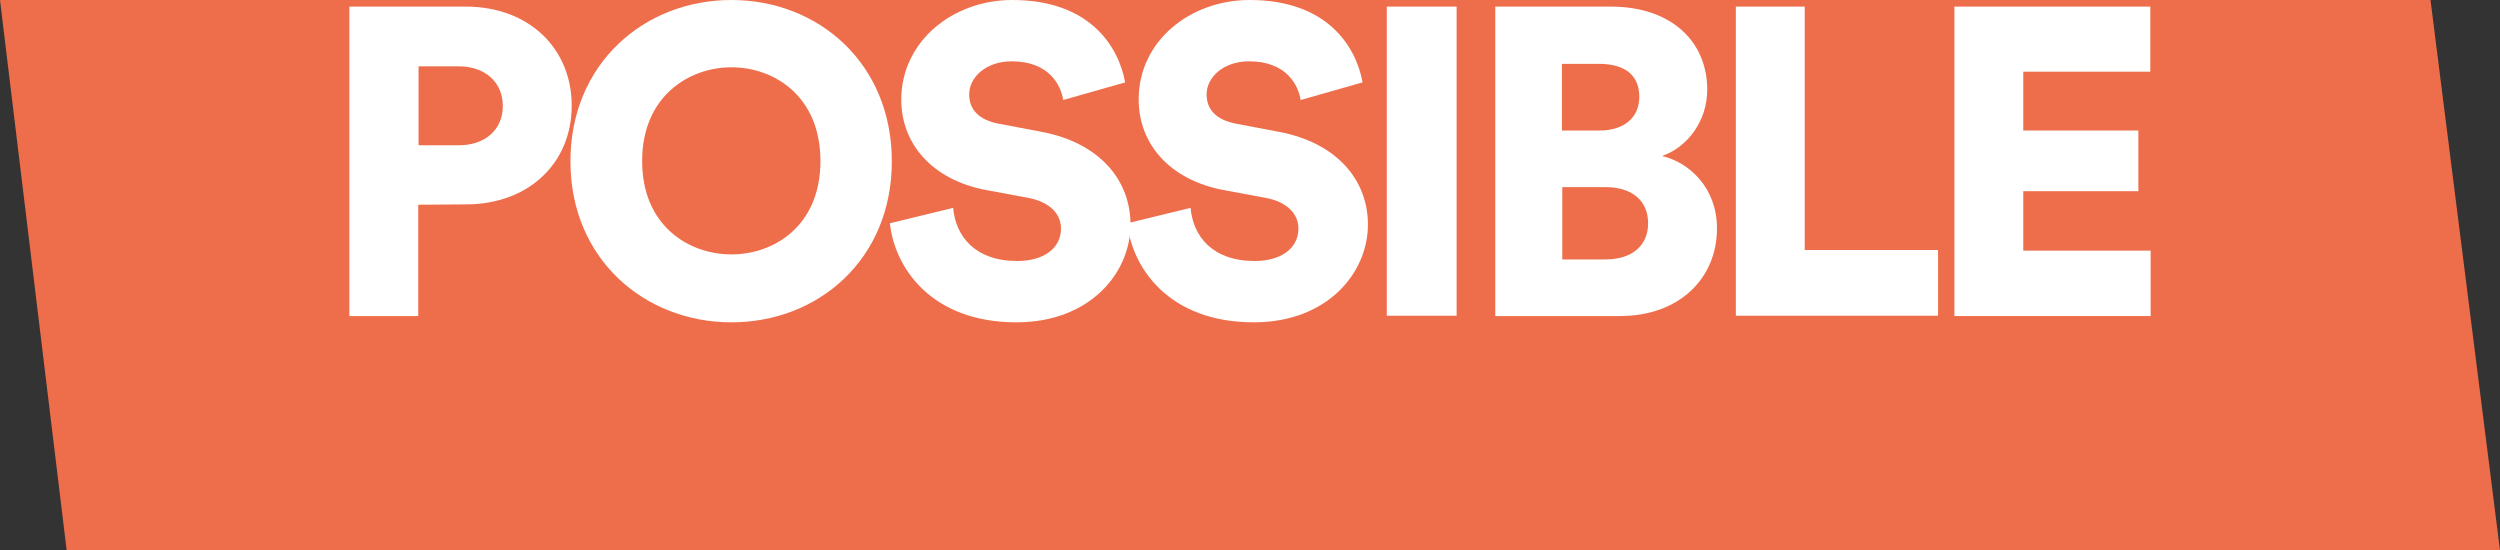 <?xml version="1.0" encoding="utf-8"?>
<svg xmlns="http://www.w3.org/2000/svg" xmlns:xlink="http://www.w3.org/1999/xlink" version="1.1" id="Layer_2_00000153673648292243761650000010341921735923916966_" x="0px" y="0px" viewBox="0 0 795 175" style="enable-background:new 0 0 795 175;">
<rect x="0" y="0" width="795" height="175" fill="#333333" stroke="none"/>
<style type="text/css">
	.st0{fill:#EE6E4B;}
	.st1{fill:#FFFFFF;}
</style>
<polygon class="st0" points="795,175 21.2,175 0,0 772.9,0"/>
<g>
	<path class="st1" d="M133,65.1v35.4h-21.9V2.1h37c20,0,33.7,13.2,33.7,31.5S168.1,65,148.1,65L133,65.1L133,65.1z M145.9,46.2&#xA;		c8.3,0,14-4.9,14-12.5s-5.7-12.6-14-12.6h-12.8v25.1H145.9z"/>
	<path class="st1" d="M232.6,0c27.6,0,51,20.1,51,51.3s-23.4,51.2-51,51.2s-51.2-20.1-51.2-51.2S204.9,0,232.6,0z M232.6,80.9&#xA;		c13.6,0,28.3-9.1,28.3-29.7s-14.7-29.8-28.3-29.8s-28.4,9.3-28.4,29.8S218.9,80.9,232.6,80.9z"/>
	<path class="st1" d="M338.1,31.8c-0.7-4.6-4.4-12.3-16.4-12.3c-8.2,0-13.5,5.1-13.5,10.5c0,4.7,2.9,8.2,9.7,9.4l13.2,2.5&#xA;		c18.7,3.5,28.4,15.5,28.4,29.5c0,15.4-12.9,31.1-36.3,31.1c-27.2,0-38.8-17.6-40.2-31.5l20.1-4.9c0.8,9,6.9,16.9,20.4,16.9&#xA;		c8.6,0,13.9-4.2,13.9-10.3c0-5-4-8.6-10.5-9.8l-13.5-2.5c-16.6-3.2-26.8-14.3-26.8-28.8C286.7,13,303.1,0,321.9,0&#xA;		c24.6,0,33.8,14.7,35.9,26.2L338.1,31.8L338.1,31.8z"/>
	<path class="st1" d="M413.6,31.8c-0.7-4.6-4.4-12.3-16.4-12.3c-8.2,0-13.5,5.1-13.5,10.5c0,4.7,2.9,8.2,9.7,9.4l13.2,2.5&#xA;		c18.7,3.5,28.4,15.5,28.4,29.5c0,15.4-12.9,31.1-36.3,31.1c-27.2,0-38.8-17.6-40.2-31.5l20.1-4.9c0.8,9,6.9,16.9,20.4,16.9&#xA;		c8.6,0,13.9-4.2,13.9-10.3c0-5-4-8.6-10.5-9.8l-13.5-2.5c-16.6-3.2-26.8-14.3-26.8-28.8C362.1,13,378.5,0,397.4,0&#xA;		c24.6,0,33.8,14.7,35.9,26.2L413.6,31.8L413.6,31.8z"/>
	<path class="st1" d="M441,100.4V2.1h22.2v98.3H441z"/>
	<path class="st1" d="M512.2,2.1c19.4,0,30.7,11.2,30.7,26.4c0,10.1-6.4,18.4-14.4,21.1c8.9,2.1,17.5,10.3,17.5,23&#xA;		c0,16.1-12.2,27.9-30.8,27.9h-39.7V2.1H512.2L512.2,2.1z M508.7,41.5c7.6,0,12.6-4,12.6-10.7s-4.3-10.5-12.9-10.5h-11.7v21.2&#xA;		L508.7,41.5L508.7,41.5z M510.5,82.5c8.5,0,13.6-4.4,13.6-11.5s-5-11.5-13.6-11.5h-13.7v23L510.5,82.5L510.5,82.5z"/>
	<path class="st1" d="M552,100.4V2.1h21.9v77.4h42.4v20.9H552z"/>
	<path class="st1" d="M621.5,100.4V2.1h62.3v20.7h-40.4v18.7H680v19.3h-36.6v18.9h40.5v20.8H621.5z"/>
</g>
</svg>